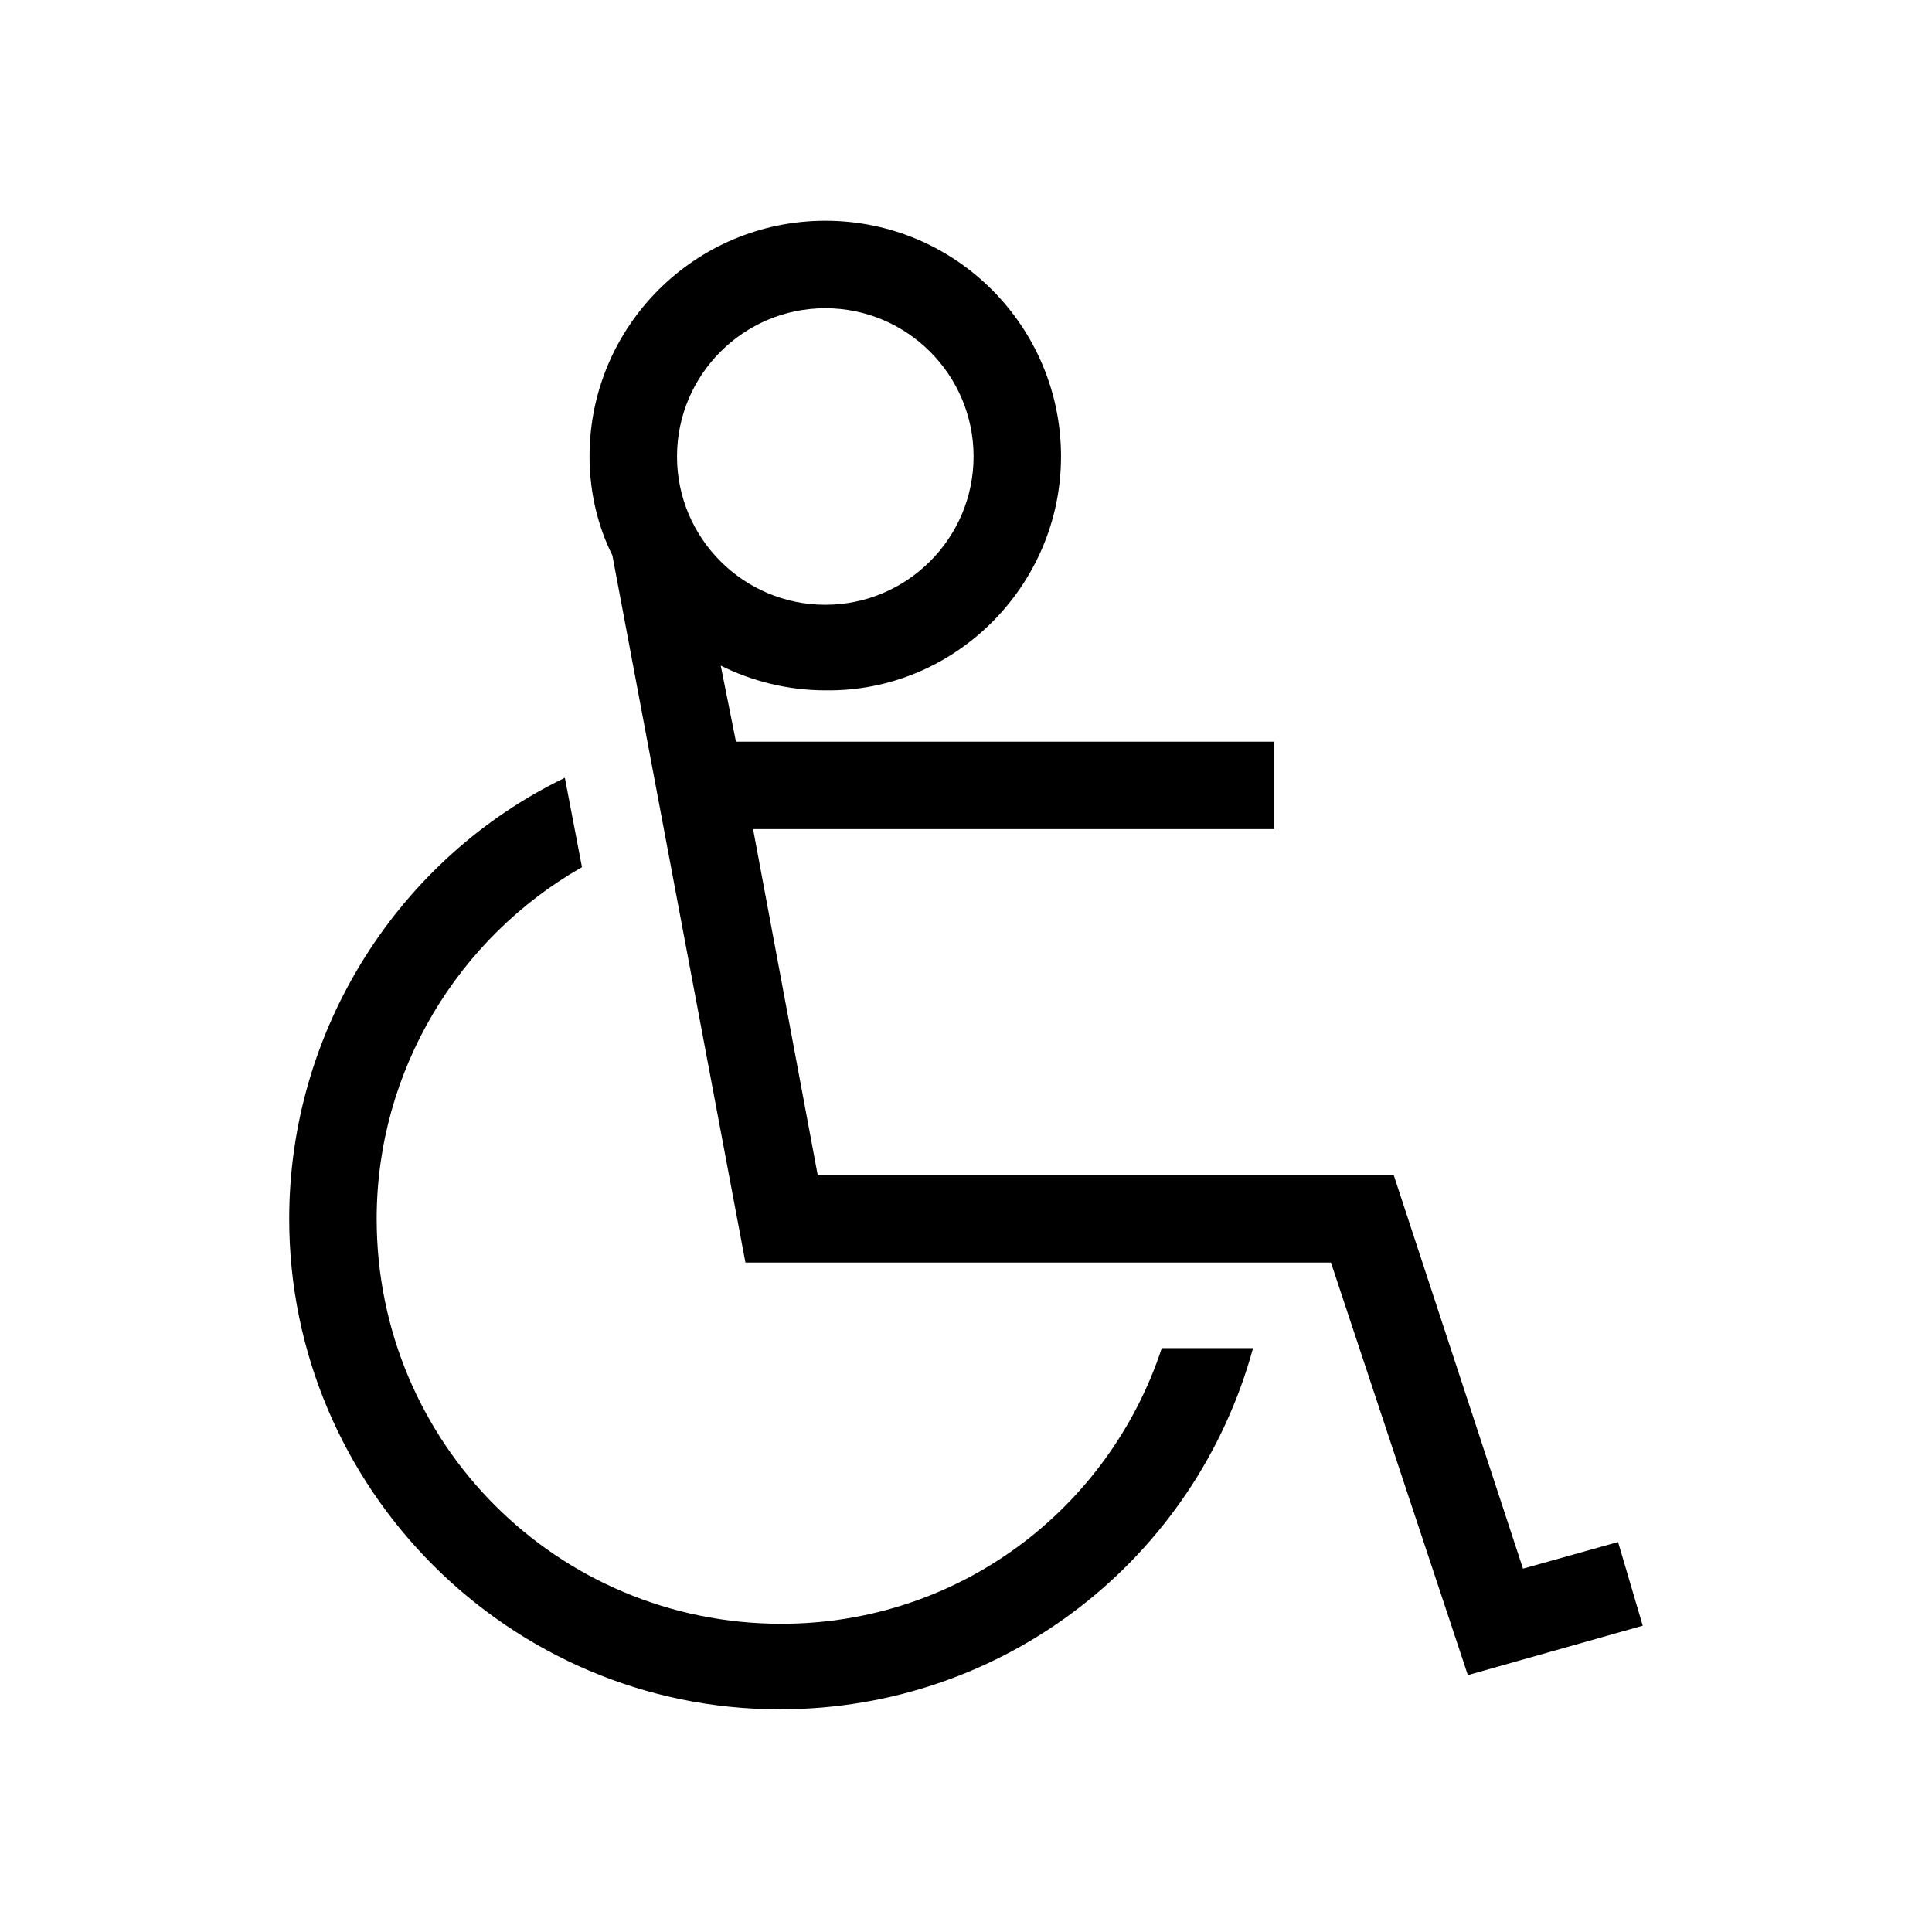 <?xml version="1.0" encoding="UTF-8"?>
<!-- Uploaded to: SVG Repo, www.svgrepo.com, Generator: SVG Repo Mixer Tools -->
<svg fill="#000000" width="800px" height="800px" version="1.1" viewBox="144 144 512 512" xmlns="http://www.w3.org/2000/svg">
 <g>
  <path d="m351.13 574.32c-59.449 0-107.31-47.863-107.31-107.31 0-39.297 21.664-74.562 54.41-93.203l-4.535-23.68c-43.832 21.16-73.051 66.504-73.051 116.88 0 71.539 58.441 129.98 129.98 129.98 59.953 0 110.34-40.305 125.45-95.723h-24.184c-14.105 42.824-53.906 73.051-100.76 73.051z"/>
  <path d="m572.8 552.65-25.191 7.055-34.258-104.29h-152.65l-17.129-91.691h138.04v-23.176h-142.58l-4.031-20.152c8.062 4.031 17.633 6.551 27.711 6.551 34.258 0.5 62.469-27.711 62.469-61.973 0-34.258-27.711-62.473-62.473-62.473-34.258 0-62.473 27.711-62.473 62.473 0 9.07 2.016 18.137 6.047 26.199l35.266 187.42h155.17l36.273 109.33 46.352-13.098zm-210.09-326.97c21.664 0 39.297 17.633 39.297 39.297 0 21.664-17.633 39.297-39.297 39.297-21.664 0-39.297-17.633-39.297-39.297 0-21.664 17.637-39.297 39.297-39.297z"/>
 </g>
</svg>